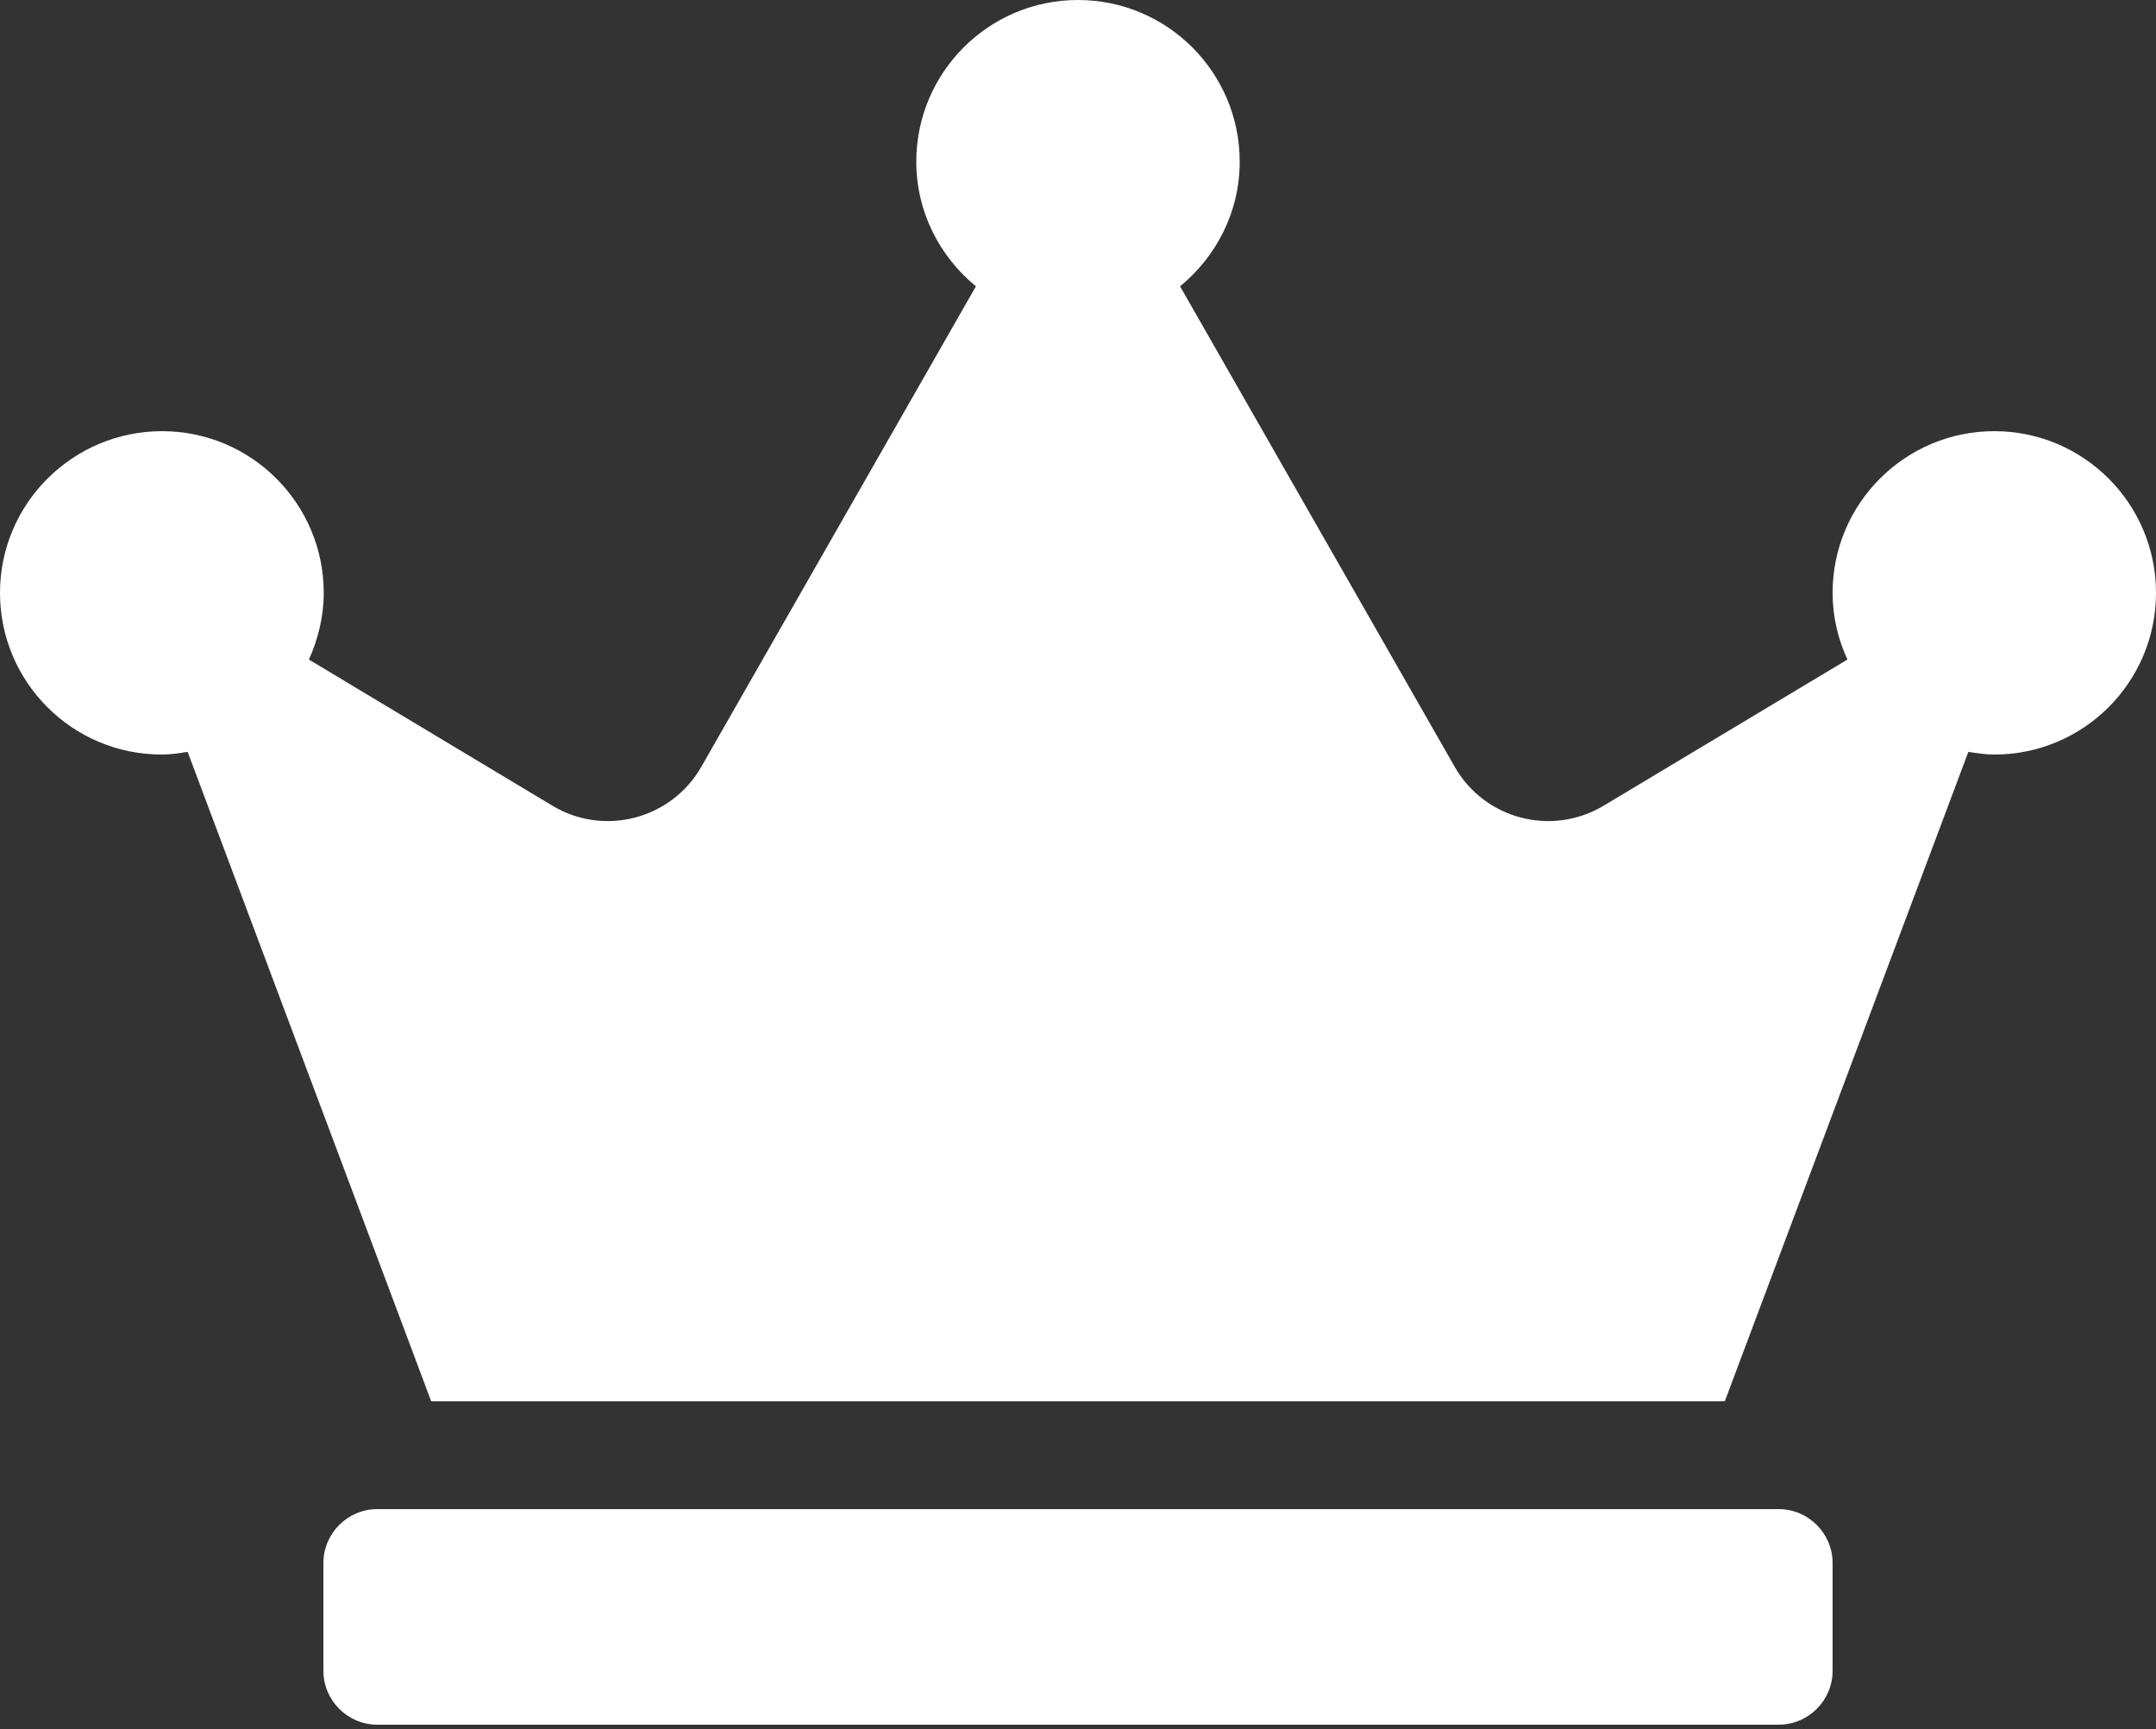 <svg viewBox="0 0 96 77" fill="white" xmlns="http://www.w3.org/2000/svg"><rect x="0" y="0" width="96" height="77" fill="#333333" stroke="none"/><path d="M79.2 67.2H16.8C15.48 67.2 14.4 68.28 14.4 69.6V74.4C14.4 75.72 15.48 76.8 16.8 76.8H79.2C80.52 76.8 81.6 75.72 81.6 74.4V69.6C81.6 68.28 80.52 67.2 79.2 67.2ZM88.8 19.2C84.825 19.2 81.6 22.425 81.6 26.4C81.6 27.465 81.84 28.455 82.26 29.37L71.4 35.88C69.09 37.26 66.105 36.48 64.77 34.14L52.545 12.75C54.15 11.43 55.2 9.45 55.2 7.2C55.2 3.225 51.975 0 48 0C44.025 0 40.8 3.225 40.8 7.2C40.8 9.45 41.85 11.43 43.455 12.75L31.23 34.14C29.895 36.48 26.895 37.26 24.6 35.88L13.755 29.37C14.16 28.47 14.415 27.465 14.415 26.4C14.415 22.425 11.19 19.2 7.215 19.2C3.24 19.2 0 22.425 0 26.4C0 30.375 3.225 33.6 7.2 33.6C7.59 33.6 7.98 33.54 8.355 33.48L19.2 62.4H76.8L87.645 33.48C88.02 33.54 88.41 33.6 88.8 33.6C92.775 33.6 96 30.375 96 26.4C96 22.425 92.775 19.2 88.8 19.2Z"/></svg>
